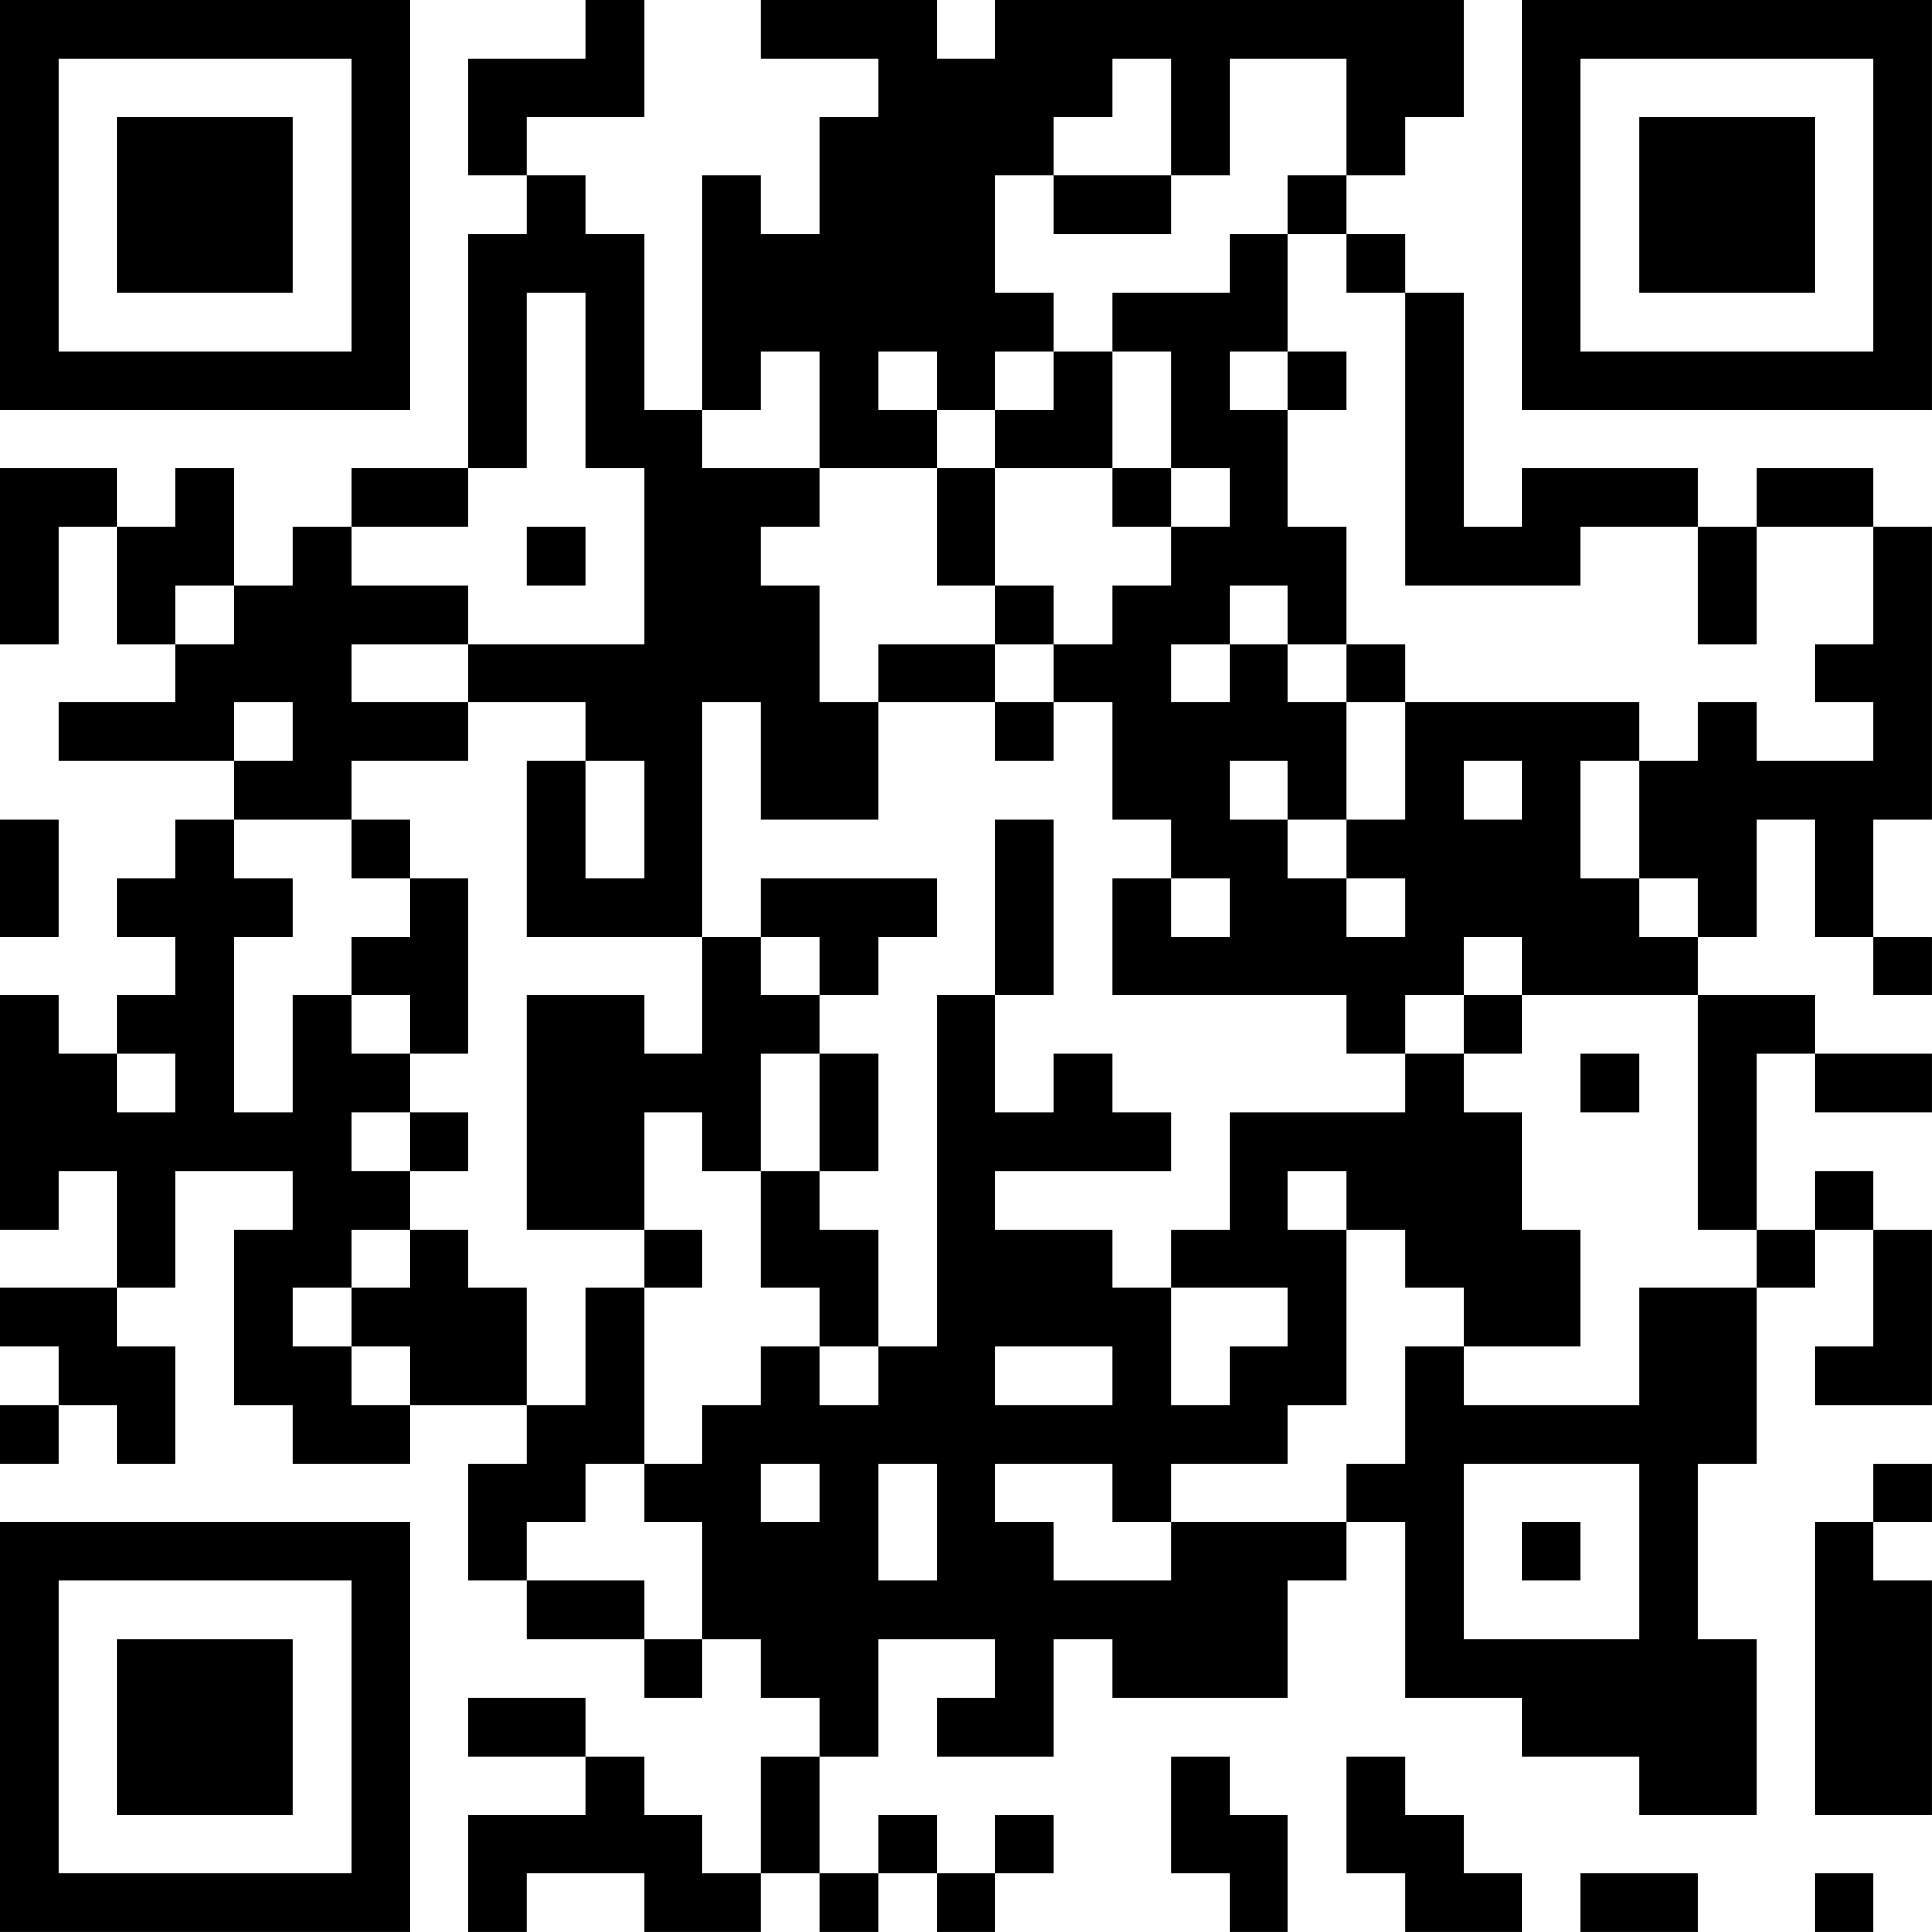 <?xml version="1.0" encoding="UTF-8"?>
<svg xmlns="http://www.w3.org/2000/svg" version="1.1" width="400" height="400" viewBox="0 0 400 400"><rect x="0" y="0" width="400" height="400" fill="#ffffff"/><g transform="scale(12.121)"><g transform="translate(0,0)"><path fill-rule="evenodd" d="M10 0L10 1L8 1L8 3L9 3L9 4L8 4L8 8L6 8L6 9L5 9L5 10L4 10L4 8L3 8L3 9L2 9L2 8L0 8L0 11L1 11L1 9L2 9L2 11L3 11L3 12L1 12L1 13L4 13L4 14L3 14L3 15L2 15L2 16L3 16L3 17L2 17L2 18L1 18L1 17L0 17L0 21L1 21L1 20L2 20L2 22L0 22L0 23L1 23L1 24L0 24L0 25L1 25L1 24L2 24L2 25L3 25L3 23L2 23L2 22L3 22L3 20L5 20L5 21L4 21L4 24L5 24L5 25L7 25L7 24L9 24L9 25L8 25L8 27L9 27L9 28L11 28L11 29L12 29L12 28L13 28L13 29L14 29L14 30L13 30L13 32L12 32L12 31L11 31L11 30L10 30L10 29L8 29L8 30L10 30L10 31L8 31L8 33L9 33L9 32L11 32L11 33L13 33L13 32L14 32L14 33L15 33L15 32L16 32L16 33L17 33L17 32L18 32L18 31L17 31L17 32L16 32L16 31L15 31L15 32L14 32L14 30L15 30L15 28L17 28L17 29L16 29L16 30L18 30L18 28L19 28L19 29L22 29L22 27L23 27L23 26L24 26L24 29L26 29L26 30L28 30L28 31L30 31L30 28L29 28L29 25L30 25L30 22L31 22L31 21L32 21L32 23L31 23L31 24L33 24L33 21L32 21L32 20L31 20L31 21L30 21L30 18L31 18L31 19L33 19L33 18L31 18L31 17L29 17L29 16L30 16L30 14L31 14L31 16L32 16L32 17L33 17L33 16L32 16L32 14L33 14L33 9L32 9L32 8L30 8L30 9L29 9L29 8L26 8L26 9L25 9L25 5L24 5L24 4L23 4L23 3L24 3L24 2L25 2L25 0L17 0L17 1L16 1L16 0L13 0L13 1L15 1L15 2L14 2L14 4L13 4L13 3L12 3L12 7L11 7L11 4L10 4L10 3L9 3L9 2L11 2L11 0ZM19 1L19 2L18 2L18 3L17 3L17 5L18 5L18 6L17 6L17 7L16 7L16 6L15 6L15 7L16 7L16 8L14 8L14 6L13 6L13 7L12 7L12 8L14 8L14 9L13 9L13 10L14 10L14 12L15 12L15 14L13 14L13 12L12 12L12 16L9 16L9 13L10 13L10 15L11 15L11 13L10 13L10 12L8 12L8 11L11 11L11 8L10 8L10 5L9 5L9 8L8 8L8 9L6 9L6 10L8 10L8 11L6 11L6 12L8 12L8 13L6 13L6 14L4 14L4 15L5 15L5 16L4 16L4 19L5 19L5 17L6 17L6 18L7 18L7 19L6 19L6 20L7 20L7 21L6 21L6 22L5 22L5 23L6 23L6 24L7 24L7 23L6 23L6 22L7 22L7 21L8 21L8 22L9 22L9 24L10 24L10 22L11 22L11 25L10 25L10 26L9 26L9 27L11 27L11 28L12 28L12 26L11 26L11 25L12 25L12 24L13 24L13 23L14 23L14 24L15 24L15 23L16 23L16 17L17 17L17 19L18 19L18 18L19 18L19 19L20 19L20 20L17 20L17 21L19 21L19 22L20 22L20 24L21 24L21 23L22 23L22 22L20 22L20 21L21 21L21 19L24 19L24 18L25 18L25 19L26 19L26 21L27 21L27 23L25 23L25 22L24 22L24 21L23 21L23 20L22 20L22 21L23 21L23 24L22 24L22 25L20 25L20 26L19 26L19 25L17 25L17 26L18 26L18 27L20 27L20 26L23 26L23 25L24 25L24 23L25 23L25 24L28 24L28 22L30 22L30 21L29 21L29 17L26 17L26 16L25 16L25 17L24 17L24 18L23 18L23 17L19 17L19 15L20 15L20 16L21 16L21 15L20 15L20 14L19 14L19 12L18 12L18 11L19 11L19 10L20 10L20 9L21 9L21 8L20 8L20 6L19 6L19 5L21 5L21 4L22 4L22 6L21 6L21 7L22 7L22 9L23 9L23 11L22 11L22 10L21 10L21 11L20 11L20 12L21 12L21 11L22 11L22 12L23 12L23 14L22 14L22 13L21 13L21 14L22 14L22 15L23 15L23 16L24 16L24 15L23 15L23 14L24 14L24 12L28 12L28 13L27 13L27 15L28 15L28 16L29 16L29 15L28 15L28 13L29 13L29 12L30 12L30 13L32 13L32 12L31 12L31 11L32 11L32 9L30 9L30 11L29 11L29 9L27 9L27 10L24 10L24 5L23 5L23 4L22 4L22 3L23 3L23 1L21 1L21 3L20 3L20 1ZM18 3L18 4L20 4L20 3ZM18 6L18 7L17 7L17 8L16 8L16 10L17 10L17 11L15 11L15 12L17 12L17 13L18 13L18 12L17 12L17 11L18 11L18 10L17 10L17 8L19 8L19 9L20 9L20 8L19 8L19 6ZM22 6L22 7L23 7L23 6ZM9 9L9 10L10 10L10 9ZM3 10L3 11L4 11L4 10ZM23 11L23 12L24 12L24 11ZM4 12L4 13L5 13L5 12ZM25 13L25 14L26 14L26 13ZM0 14L0 16L1 16L1 14ZM6 14L6 15L7 15L7 16L6 16L6 17L7 17L7 18L8 18L8 15L7 15L7 14ZM17 14L17 17L18 17L18 14ZM13 15L13 16L12 16L12 18L11 18L11 17L9 17L9 21L11 21L11 22L12 22L12 21L11 21L11 19L12 19L12 20L13 20L13 22L14 22L14 23L15 23L15 21L14 21L14 20L15 20L15 18L14 18L14 17L15 17L15 16L16 16L16 15ZM13 16L13 17L14 17L14 16ZM25 17L25 18L26 18L26 17ZM2 18L2 19L3 19L3 18ZM13 18L13 20L14 20L14 18ZM27 18L27 19L28 19L28 18ZM7 19L7 20L8 20L8 19ZM17 23L17 24L19 24L19 23ZM13 25L13 26L14 26L14 25ZM15 25L15 27L16 27L16 25ZM25 25L25 28L28 28L28 25ZM32 25L32 26L31 26L31 31L33 31L33 27L32 27L32 26L33 26L33 25ZM26 26L26 27L27 27L27 26ZM20 30L20 32L21 32L21 33L22 33L22 31L21 31L21 30ZM23 30L23 32L24 32L24 33L26 33L26 32L25 32L25 31L24 31L24 30ZM27 32L27 33L29 33L29 32ZM31 32L31 33L32 33L32 32ZM0 0L0 7L7 7L7 0ZM1 1L1 6L6 6L6 1ZM2 2L2 5L5 5L5 2ZM26 0L26 7L33 7L33 0ZM27 1L27 6L32 6L32 1ZM28 2L28 5L31 5L31 2ZM0 26L0 33L7 33L7 26ZM1 27L1 32L6 32L6 27ZM2 28L2 31L5 31L5 28Z" fill="#000000"/></g></g></svg>
